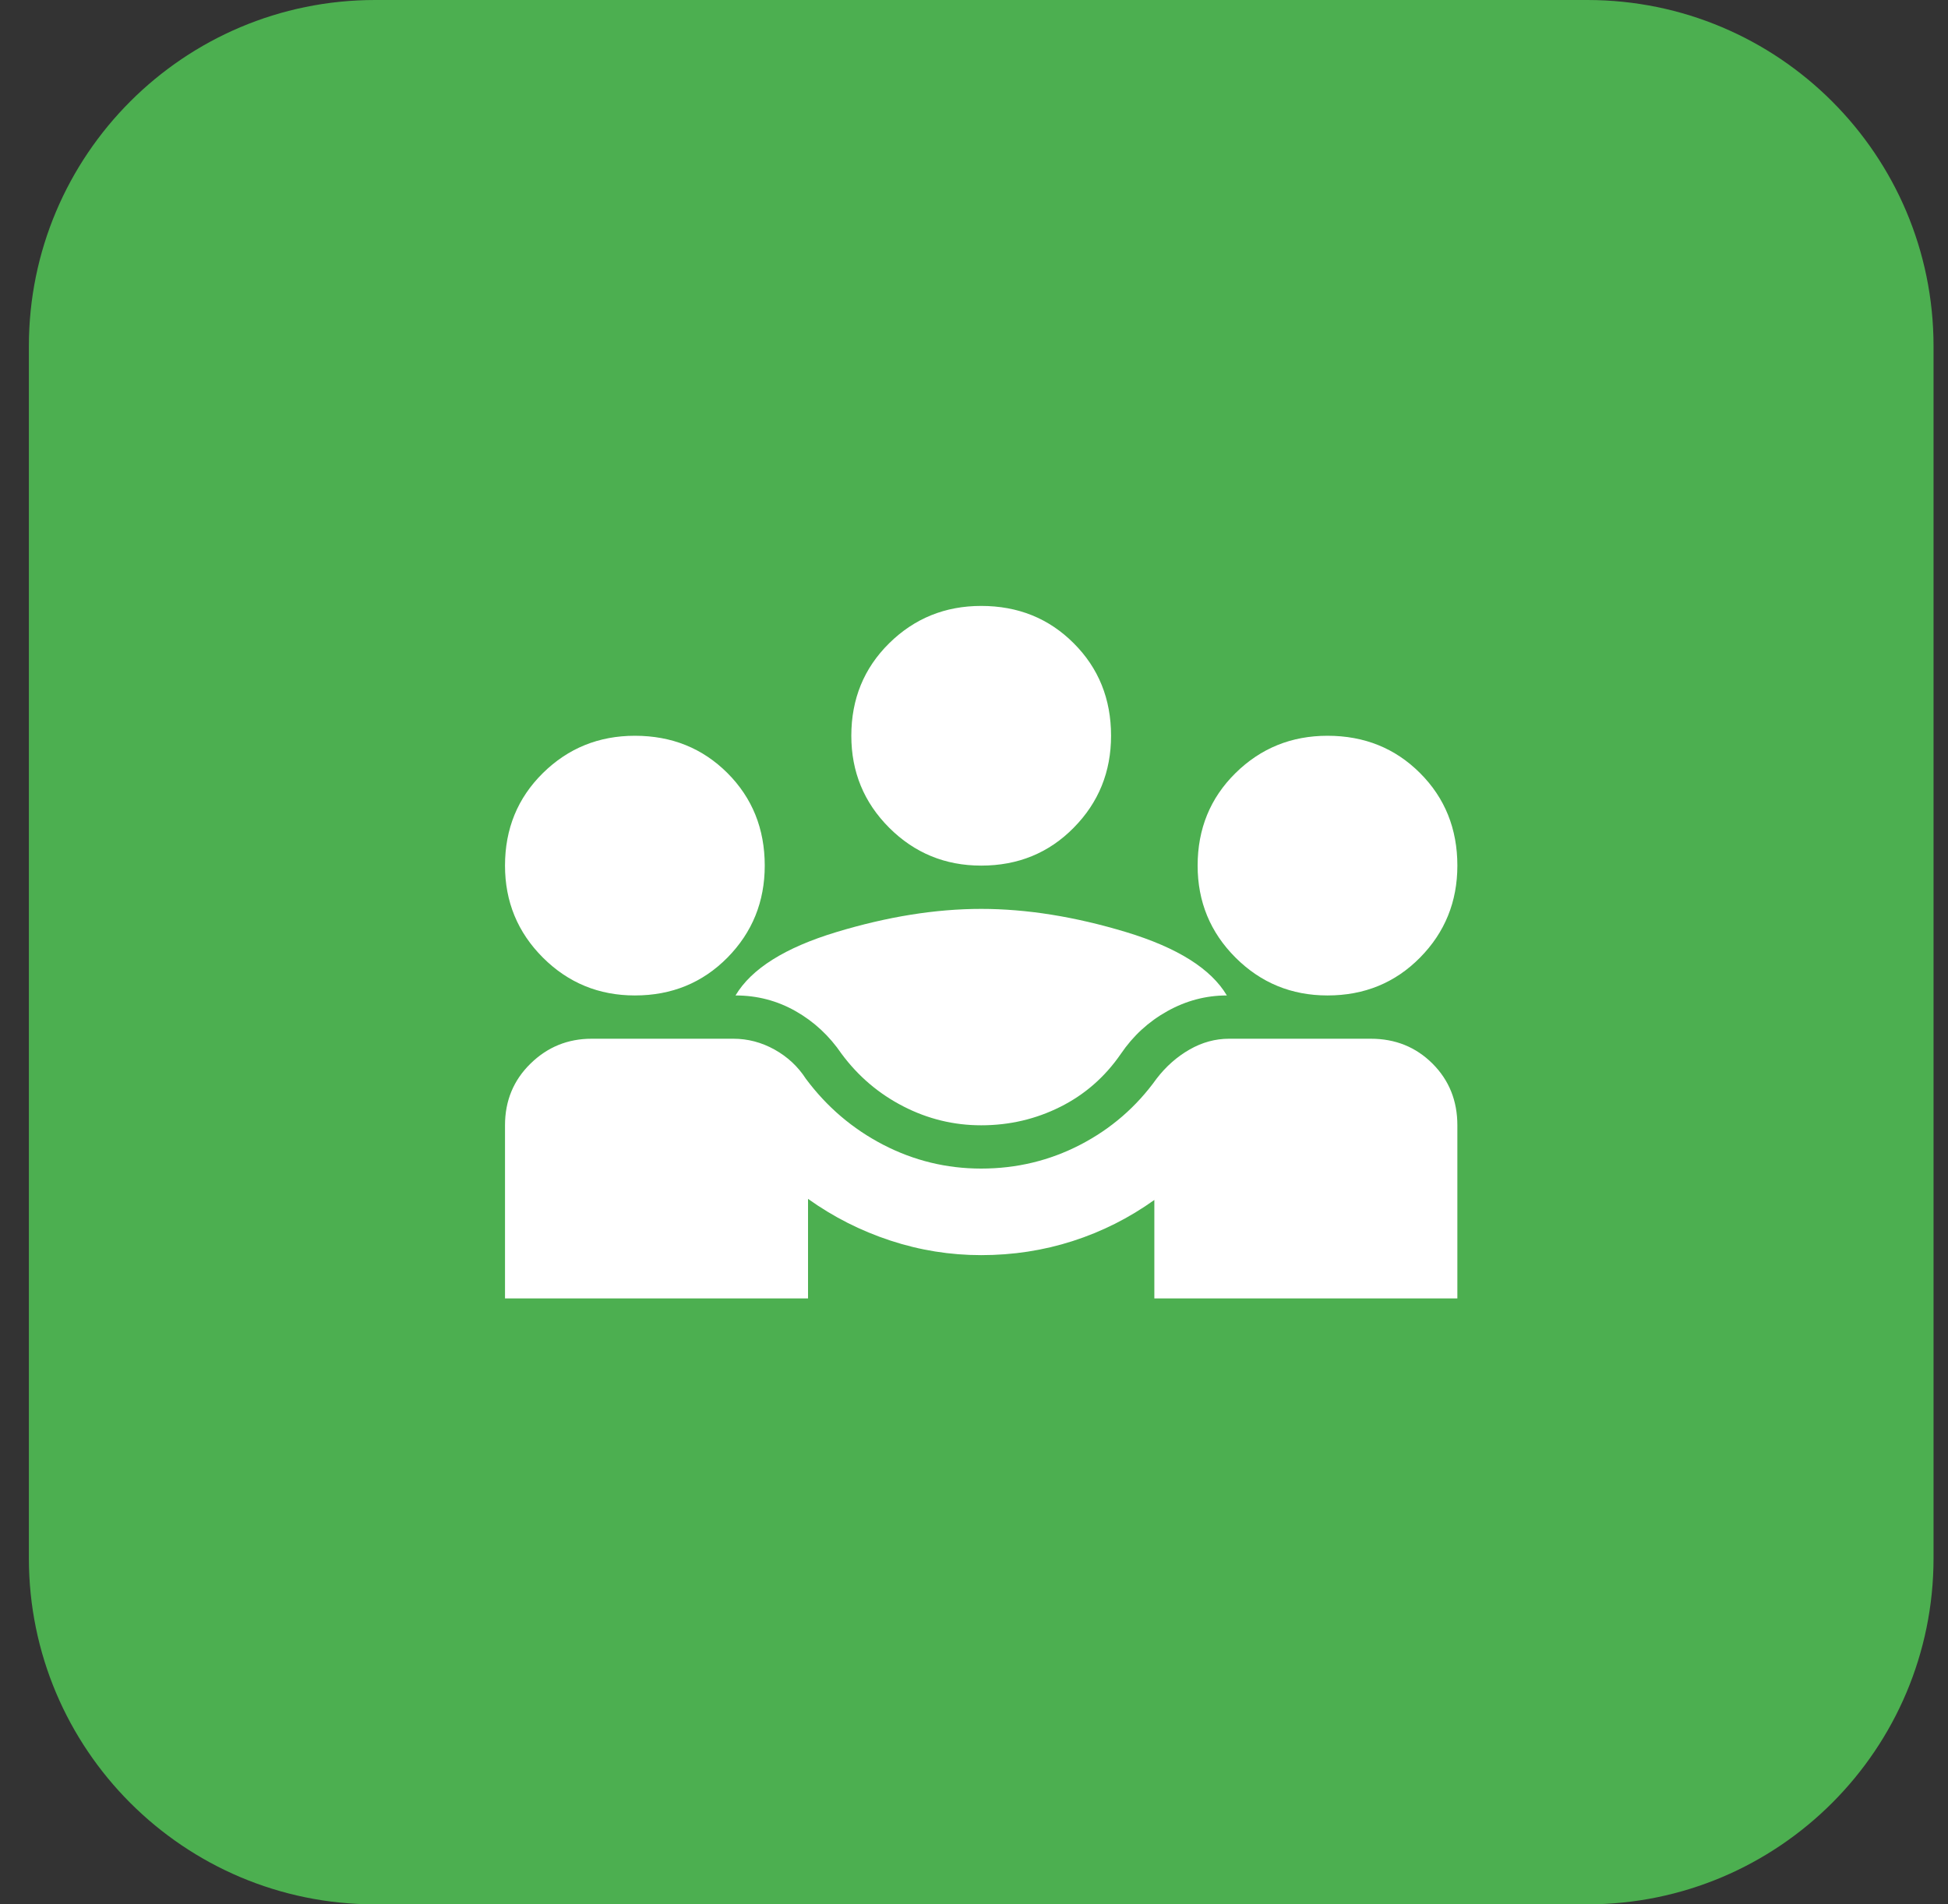 <svg width="45" height="44" viewBox="0 0 45 44" fill="none" xmlns="http://www.w3.org/2000/svg">
<rect x="0" y="0" width="45" height="44" fill="#333333" stroke="none"/>
<path d="M0.667 8C0.667 3.582 4.248 0 8.666 0H36.666C41.085 0 44.666 3.582 44.666 8V36C44.666 40.418 41.085 44 36.666 44H8.666C4.248 44 0.667 40.418 0.667 36V8Z" fill="#4CAF50"/>
<path d="M11.666 30V26C11.666 25.433 11.863 24.958 12.255 24.575C12.646 24.192 13.117 24 13.666 24H16.942C17.275 24 17.591 24.083 17.892 24.25C18.192 24.417 18.433 24.642 18.616 24.925C19.1 25.575 19.696 26.083 20.404 26.45C21.113 26.817 21.866 27 22.666 27C23.483 27 24.246 26.817 24.954 26.45C25.663 26.083 26.25 25.575 26.716 24.925C26.933 24.642 27.187 24.417 27.479 24.25C27.77 24.083 28.075 24 28.392 24H31.666C32.233 24 32.708 24.192 33.092 24.575C33.475 24.958 33.666 25.433 33.666 26V30H26.666V27.725C26.083 28.142 25.454 28.458 24.779 28.675C24.104 28.892 23.4 29 22.666 29C21.95 29 21.25 28.888 20.567 28.663C19.883 28.438 19.25 28.117 18.666 27.7V30H11.666ZM22.666 26C22.033 26 21.433 25.854 20.866 25.562C20.3 25.271 19.825 24.867 19.442 24.35C19.158 23.933 18.804 23.604 18.38 23.363C17.954 23.121 17.491 23 16.991 23C17.358 22.383 18.133 21.896 19.317 21.537C20.5 21.179 21.616 21 22.666 21C23.716 21 24.833 21.179 26.017 21.537C27.2 21.896 27.975 22.383 28.341 23C27.858 23 27.4 23.121 26.966 23.363C26.533 23.604 26.175 23.933 25.892 24.35C25.525 24.883 25.058 25.292 24.491 25.575C23.925 25.858 23.317 26 22.666 26ZM14.666 23C13.833 23 13.125 22.708 12.541 22.125C11.958 21.542 11.666 20.833 11.666 20C11.666 19.15 11.958 18.437 12.541 17.862C13.125 17.287 13.833 17 14.666 17C15.517 17 16.229 17.287 16.805 17.862C17.379 18.437 17.666 19.15 17.666 20C17.666 20.833 17.379 21.542 16.805 22.125C16.229 22.708 15.517 23 14.666 23ZM30.666 23C29.833 23 29.125 22.708 28.541 22.125C27.958 21.542 27.666 20.833 27.666 20C27.666 19.15 27.958 18.437 28.541 17.862C29.125 17.287 29.833 17 30.666 17C31.517 17 32.229 17.287 32.804 17.862C33.379 18.437 33.666 19.15 33.666 20C33.666 20.833 33.379 21.542 32.804 22.125C32.229 22.708 31.517 23 30.666 23ZM22.666 20C21.833 20 21.125 19.708 20.541 19.125C19.958 18.542 19.666 17.833 19.666 17C19.666 16.15 19.958 15.437 20.541 14.862C21.125 14.287 21.833 14 22.666 14C23.517 14 24.229 14.287 24.803 14.862C25.379 15.437 25.666 16.15 25.666 17C25.666 17.833 25.379 18.542 24.803 19.125C24.229 19.708 23.517 20 22.666 20Z" fill="white"/>
</svg>
